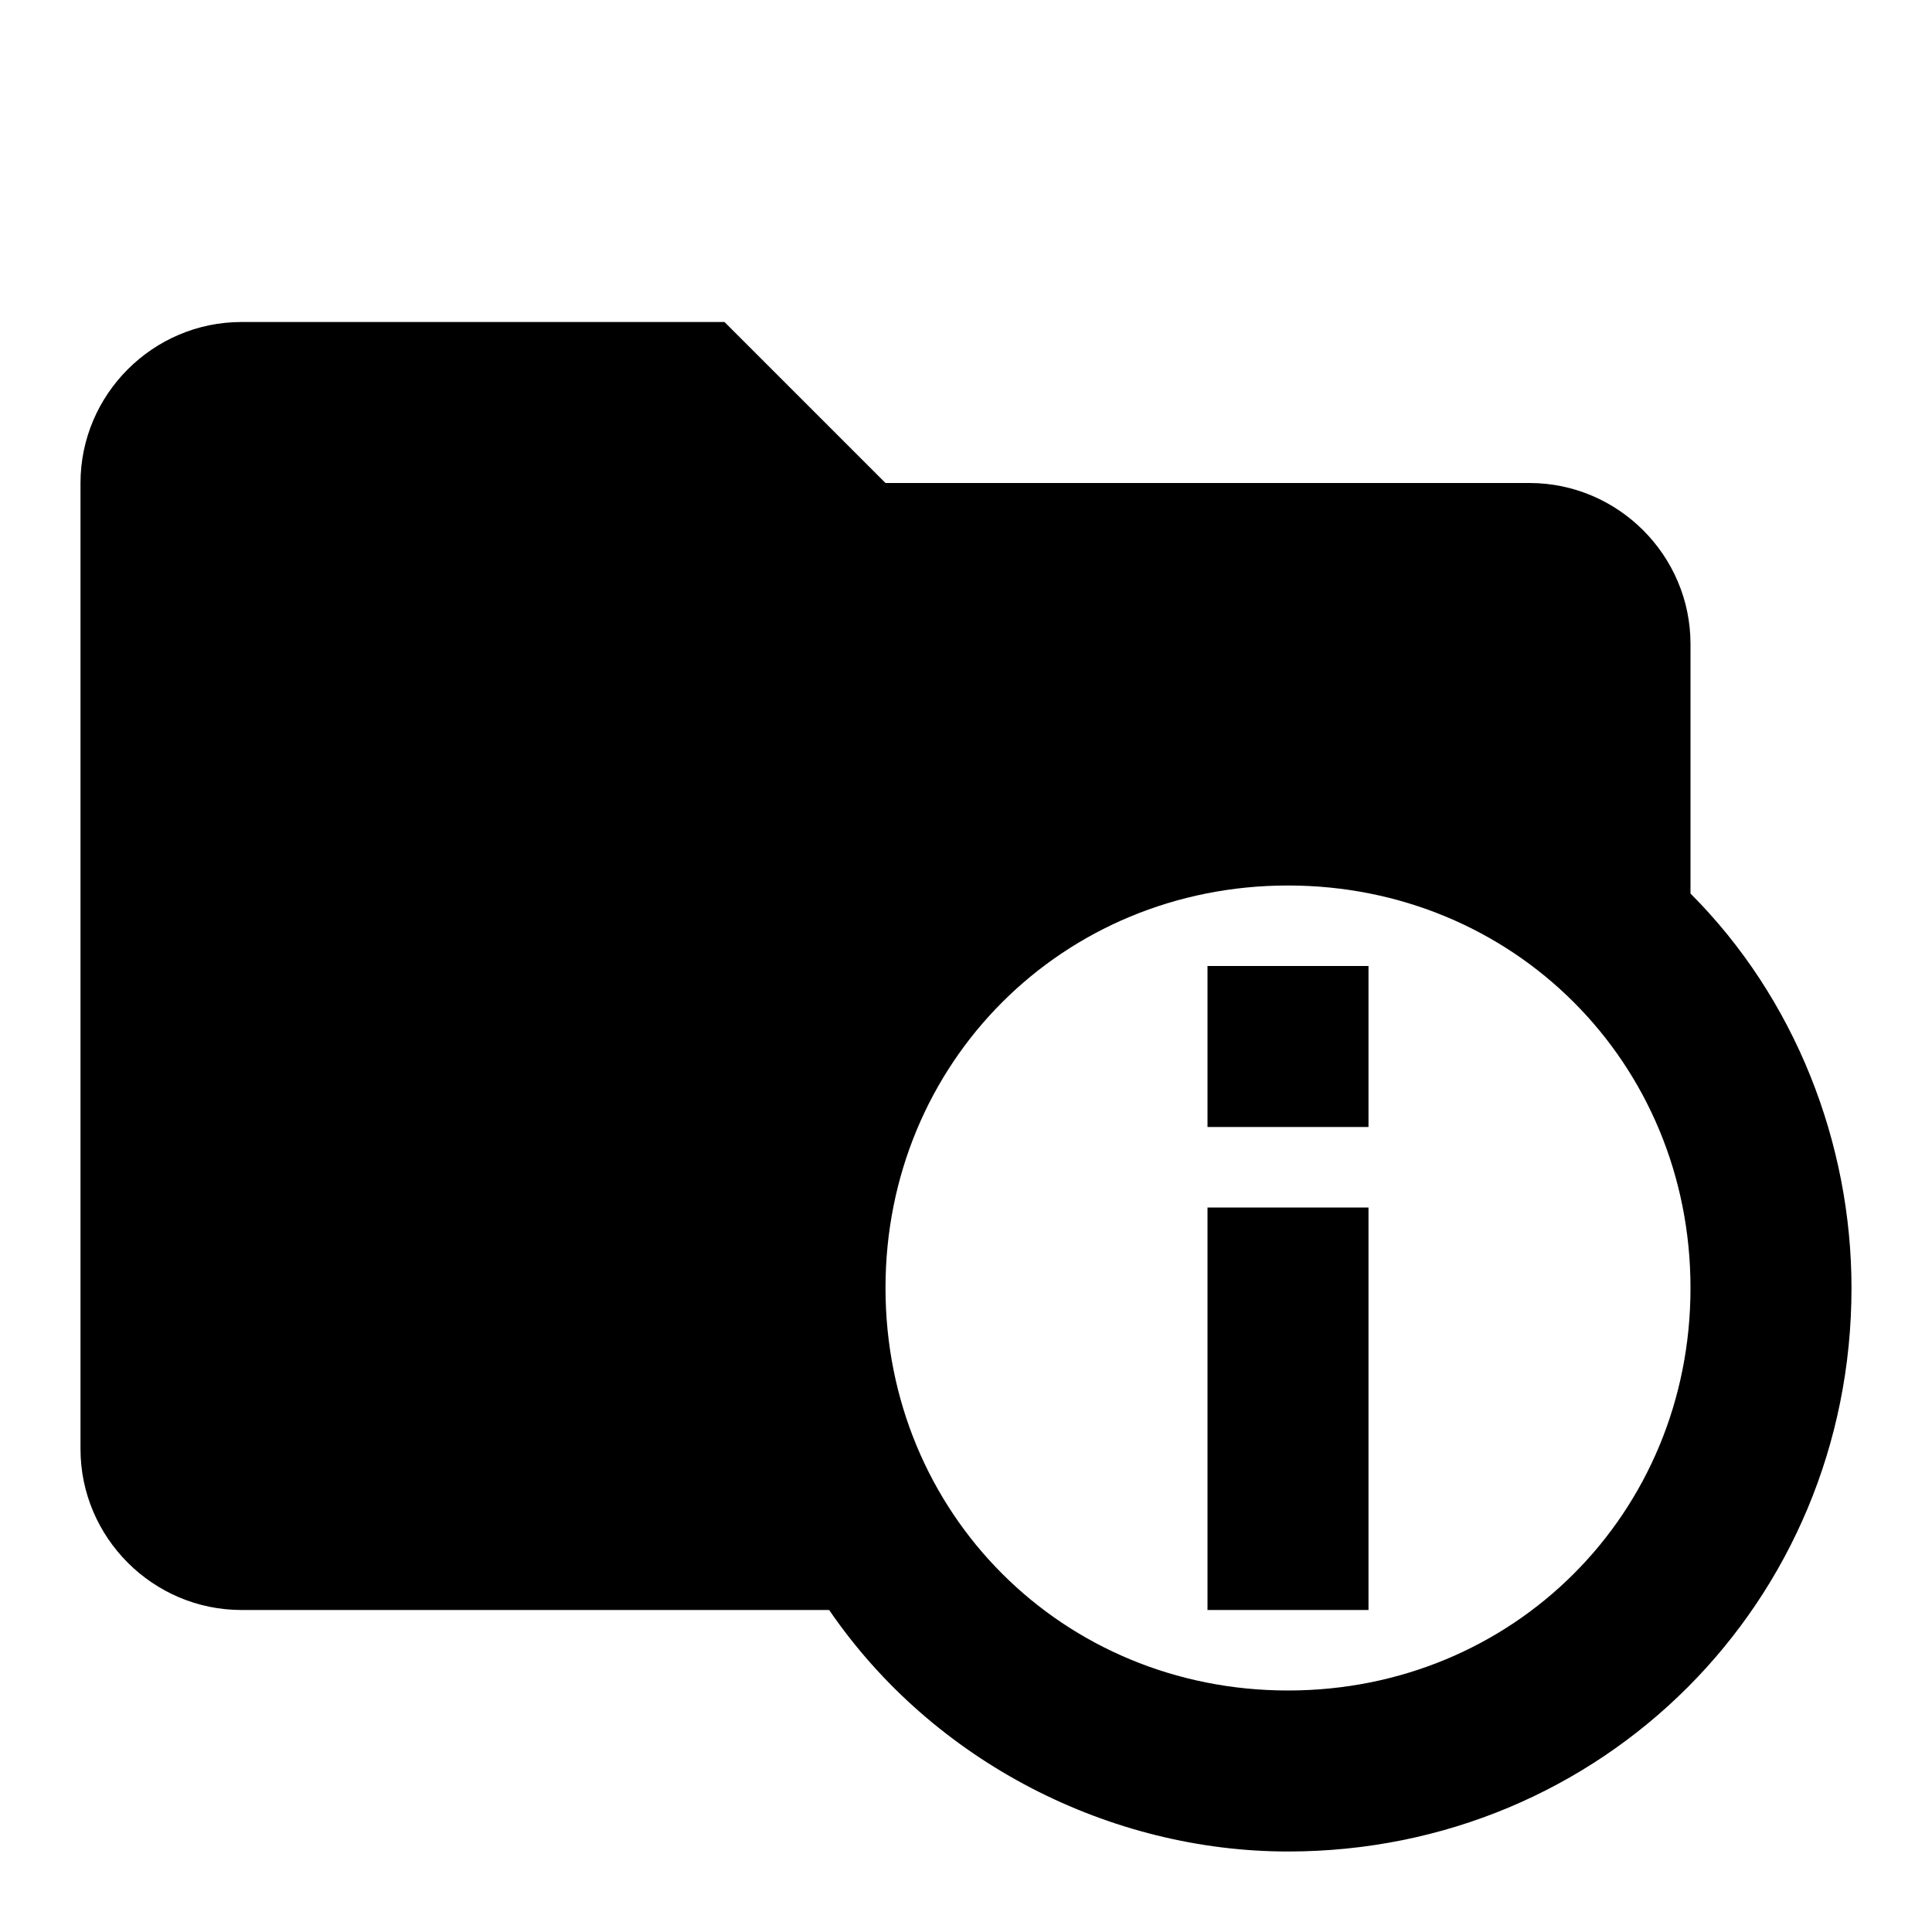 <svg fill="currentColor" xmlns="http://www.w3.org/2000/svg" id="mdi-folder-information" viewBox="0 0 24 24"><path d="M21 11.1V8C21 6.9 20.1 6 19 6H11L9 4H3C1.9 4 1 4.9 1 6V18C1 19.1 1.9 20 3 20H10.3C11.6 21.9 13.8 23 16 23C19.9 23 23 19.9 23 16C23 14.2 22.3 12.4 21 11.1M16 21C13.2 21 11 18.8 11 16S13.2 11 16 11 21 13.2 21 16 18.8 21 16 21M17 20H15V15H17V20M17 14H15V12H17V14Z" /></svg>